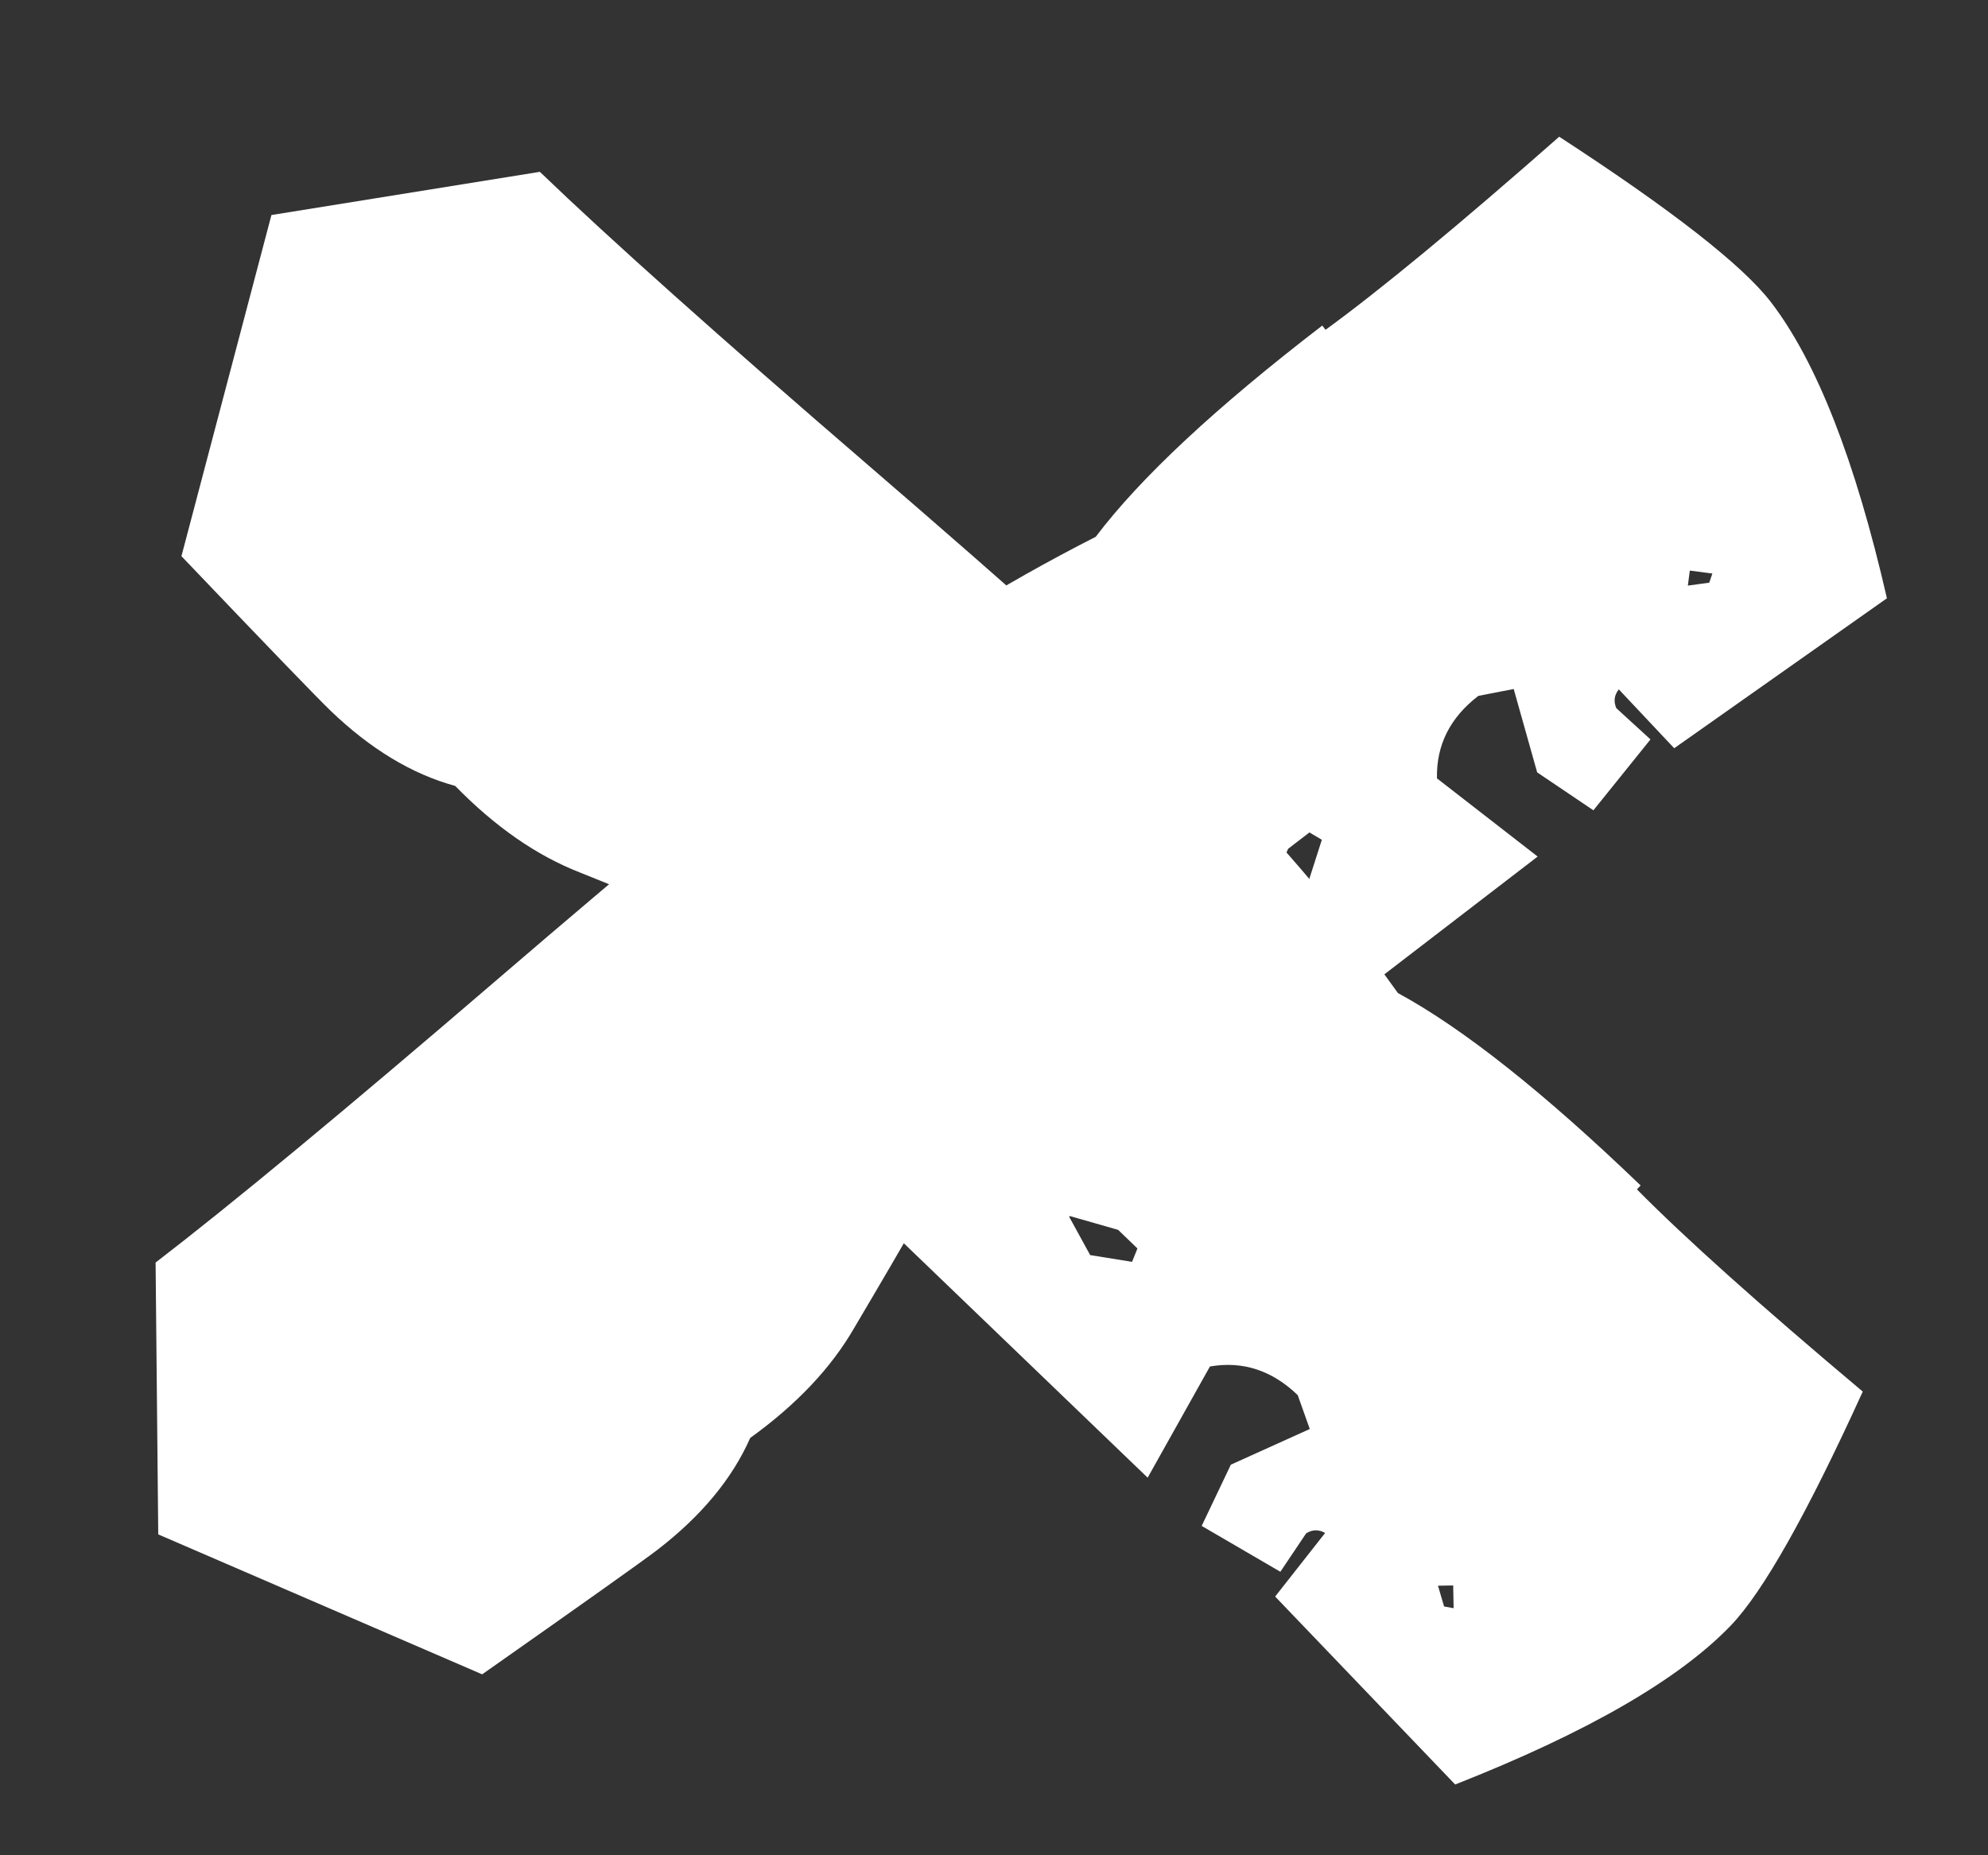 <svg width="45" height="42" viewBox="0 0 45 42" fill="none" xmlns="http://www.w3.org/2000/svg">
<rect x="0" y="0" width="45" height="42" fill="#333333" stroke="none"/>
<g id="Group 39924">
<path id="-" d="M35.294 3.095C37.847 4.756 39.444 6.004 40.085 6.838C41.12 8.185 41.996 10.421 42.712 13.544L37.897 16.939L36.643 15.606C36.539 15.737 36.521 15.879 36.587 16.032L37.36 16.739L36.068 18.344L34.795 17.485C34.677 17.066 34.5 16.437 34.264 15.598L33.464 15.753C32.822 16.246 32.51 16.869 32.527 17.621L34.806 19.391L22.871 28.562L21.347 27.973L20.962 27.273C20.439 28.186 19.899 29.111 19.344 30.048C18.82 30.961 18.033 31.795 16.982 32.552C16.572 33.48 15.87 34.325 14.875 35.09C14.554 35.336 13.234 36.274 10.914 37.904L3.582 34.736L3.522 28.582C5.254 27.251 7.811 25.133 11.192 22.229C14.573 19.324 17.146 17.194 18.91 15.838C20.675 14.482 22.639 13.254 24.803 12.152C25.815 10.813 27.524 9.219 29.931 7.37L30.005 7.466C31.248 6.561 33.012 5.104 35.294 3.095ZM38.206 13.257L38.69 13.191L38.761 12.984L38.25 12.917L38.206 13.257ZM29.159 19.214L28.674 20.276L29.628 19.925L29.921 19.011L29.64 18.845L29.159 19.214ZM16.295 21.599L16.114 21.661L16.047 22.172L16.132 22.183L16.373 21.998L16.295 21.599ZM24.898 23.331L24.765 23.357L24.802 23.405L24.924 23.464L24.898 23.331Z" fill="white"></path>
<path id="-_2" d="M42.165 31.503C40.903 34.275 39.907 36.04 39.178 36.799C38.001 38.024 35.921 39.223 32.939 40.398L28.864 36.143L29.995 34.704C29.85 34.621 29.707 34.624 29.566 34.712L28.982 35.582L27.201 34.544L27.861 33.158C28.258 32.978 28.854 32.709 29.648 32.35L29.375 31.583C28.792 31.022 28.13 30.806 27.388 30.935L25.978 33.452L15.128 23.02L15.483 21.425L16.118 20.94C15.137 20.559 14.142 20.163 13.133 19.754C12.152 19.373 11.209 18.719 10.304 17.792C9.326 17.525 8.385 16.957 7.481 16.088C7.189 15.807 6.064 14.642 4.107 12.591L6.144 4.868L12.22 3.89C13.795 5.405 16.271 7.617 19.648 10.527C23.024 13.436 25.515 15.662 27.119 17.205C28.723 18.747 30.231 20.506 31.643 22.481C33.118 23.282 34.95 24.734 37.137 26.837L37.053 26.925C38.133 28.02 39.837 29.546 42.165 31.503ZM32.55 35.898L32.688 36.368L32.904 36.407L32.894 35.892L32.55 35.898ZM25.31 27.842L24.188 27.521L24.677 28.413L25.625 28.566L25.747 28.263L25.31 27.842ZM21.032 15.478L20.943 15.309L20.428 15.319L20.43 15.404L20.649 15.615L21.032 15.478ZM20.604 24.243L20.558 24.115L20.516 24.159L20.476 24.289L20.604 24.243Z" fill="white"></path>
</g>
</svg>

